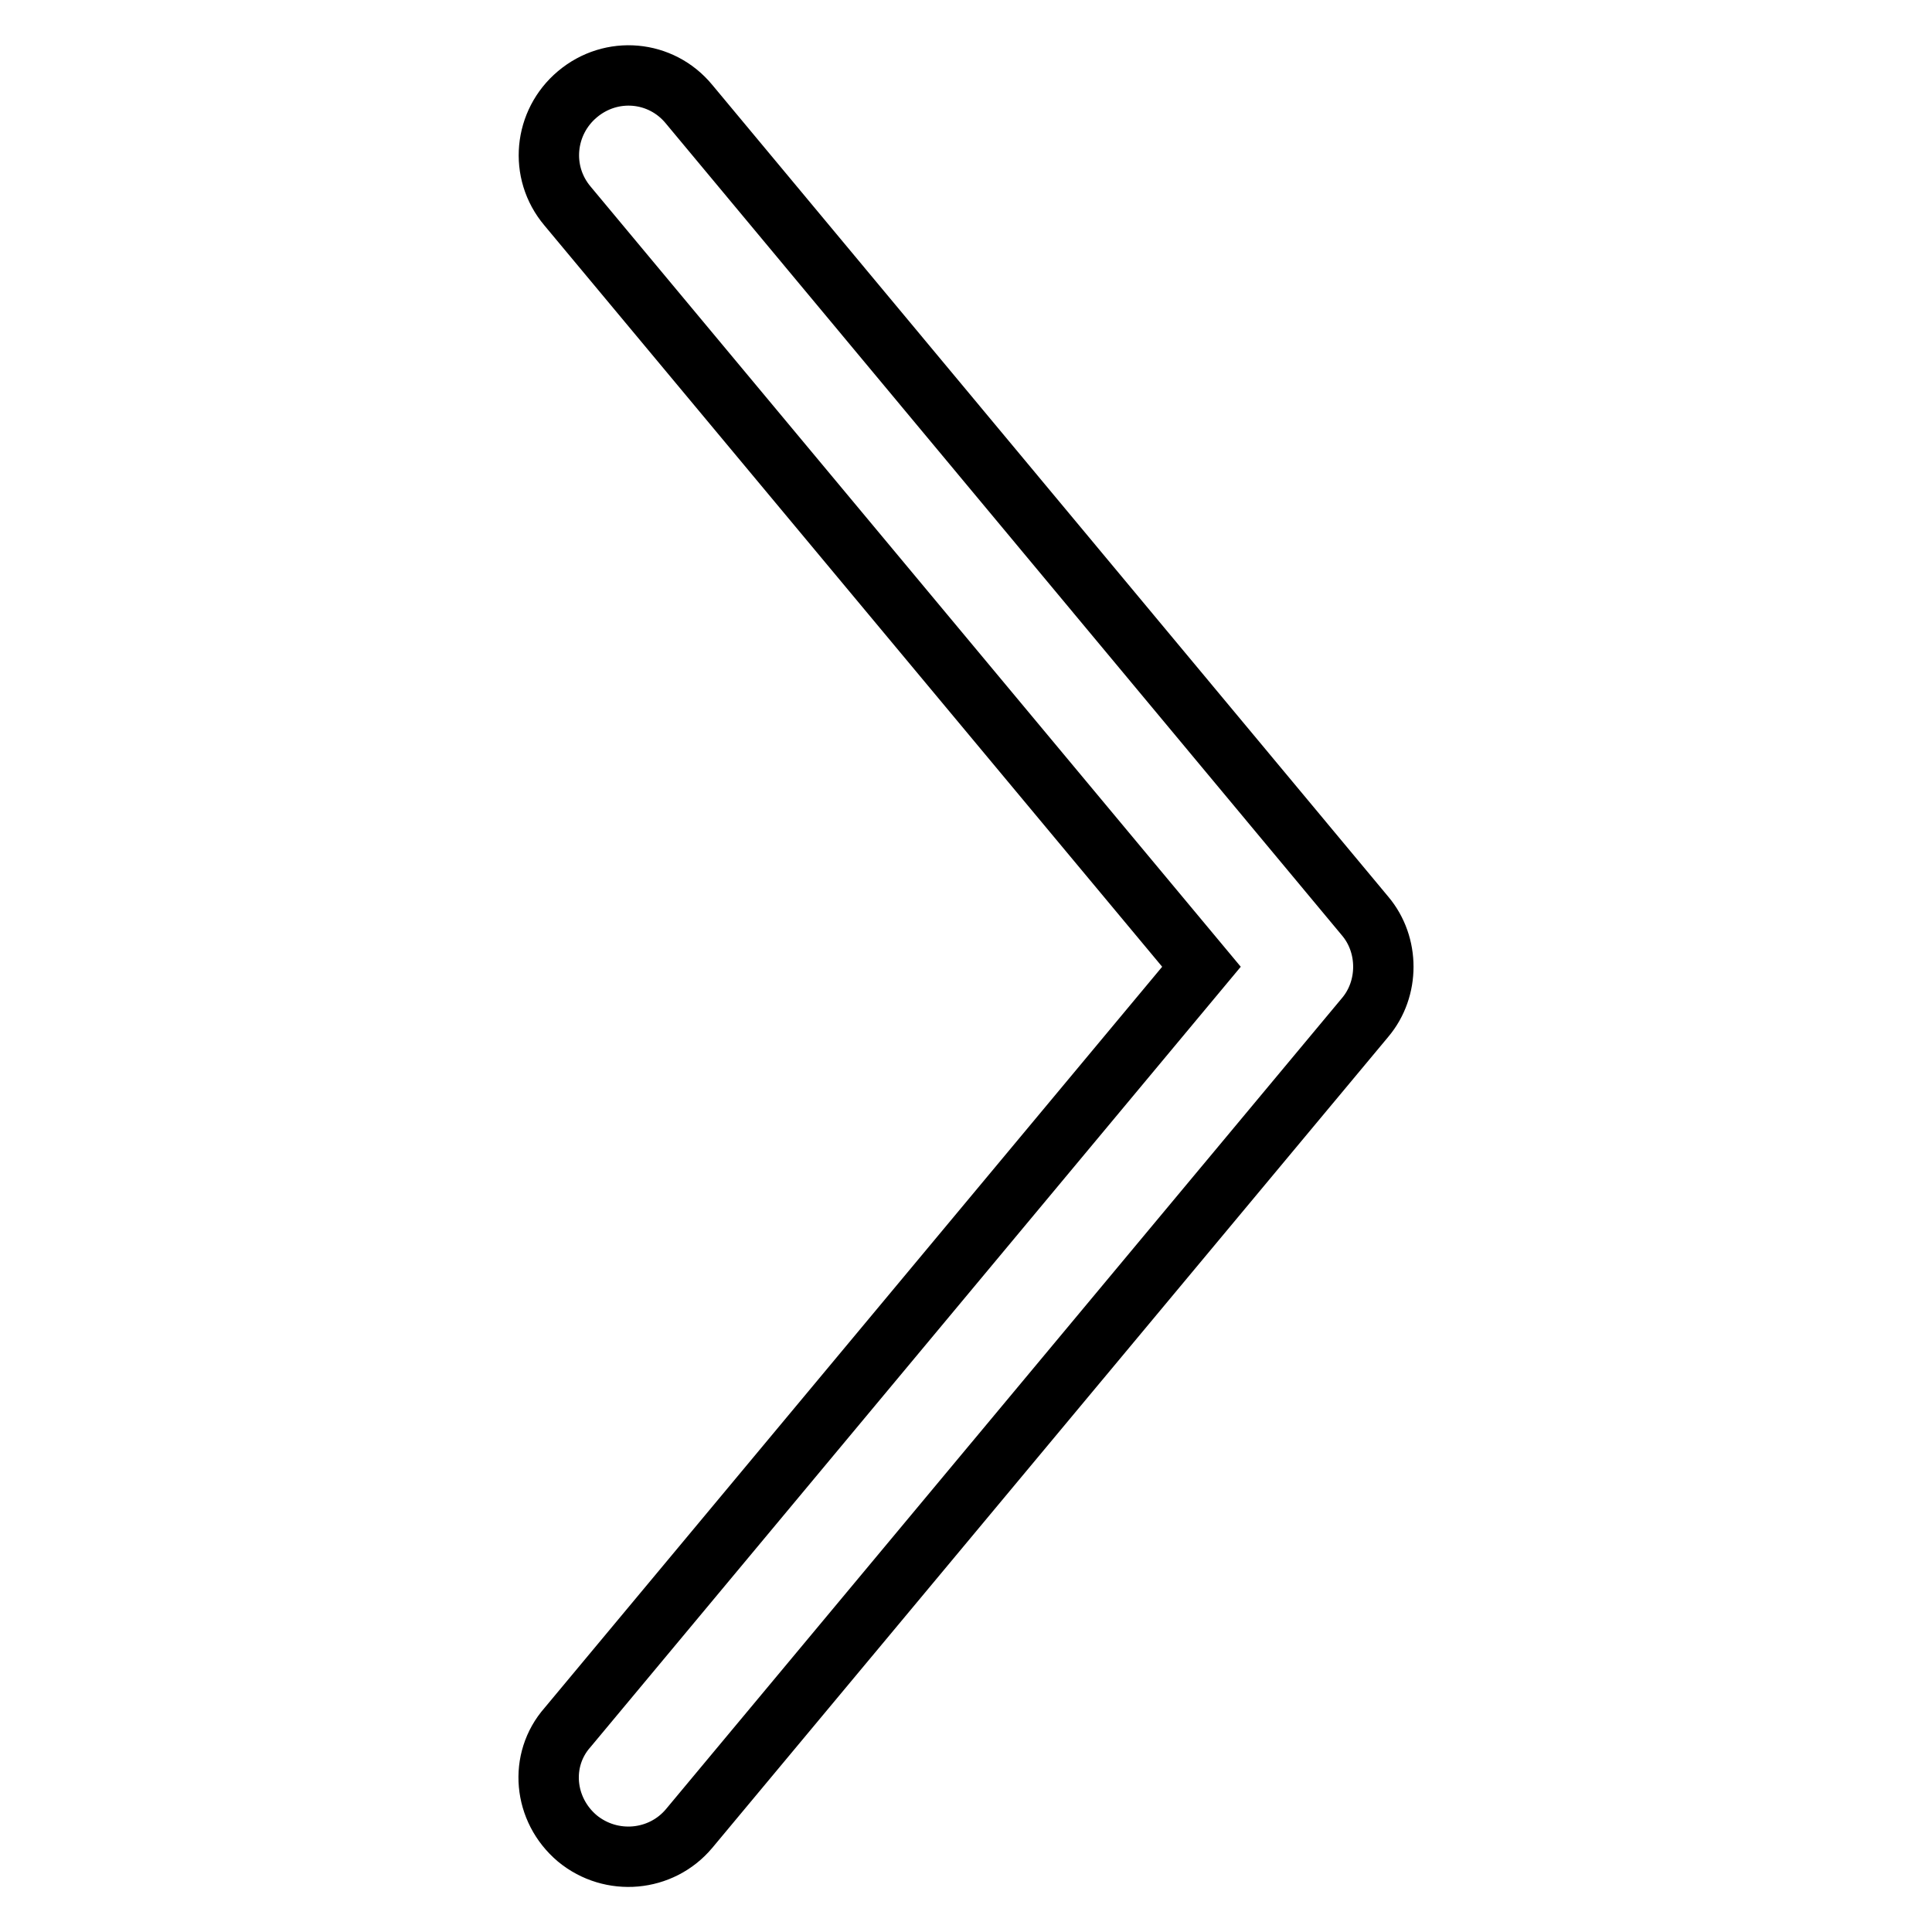 <?xml version="1.0" encoding="utf-8"?>
<!-- Svg Vector Icons : http://www.onlinewebfonts.com/icon -->
<!DOCTYPE svg PUBLIC "-//W3C//DTD SVG 1.1//EN" "http://www.w3.org/Graphics/SVG/1.1/DTD/svg11.dtd">
<svg version="1.1" xmlns="http://www.w3.org/2000/svg" xmlns:xlink="http://www.w3.org/1999/xlink" x="0px" y="0px" viewBox="0 0 256 256" enable-background="new 0 0 256 256" xml:space="preserve">
<g> <path stroke-width="8" fill-opacity="0" stroke="#000000"  d="M76.5,243.6c4.5,3.7,11.1,3.1,14.8-1.3l89.6-107.5c1.6-1.9,2.4-4.3,2.4-6.7c0-2.4-0.8-4.8-2.4-6.7 L91.3,13.8c-3.7-4.5-10.3-5.1-14.8-1.3c-4.4,3.7-5.1,10.3-1.3,14.8l84,100.8l-84,100.8C71.4,233.2,72,239.8,76.5,243.6z"/></g>
</svg>